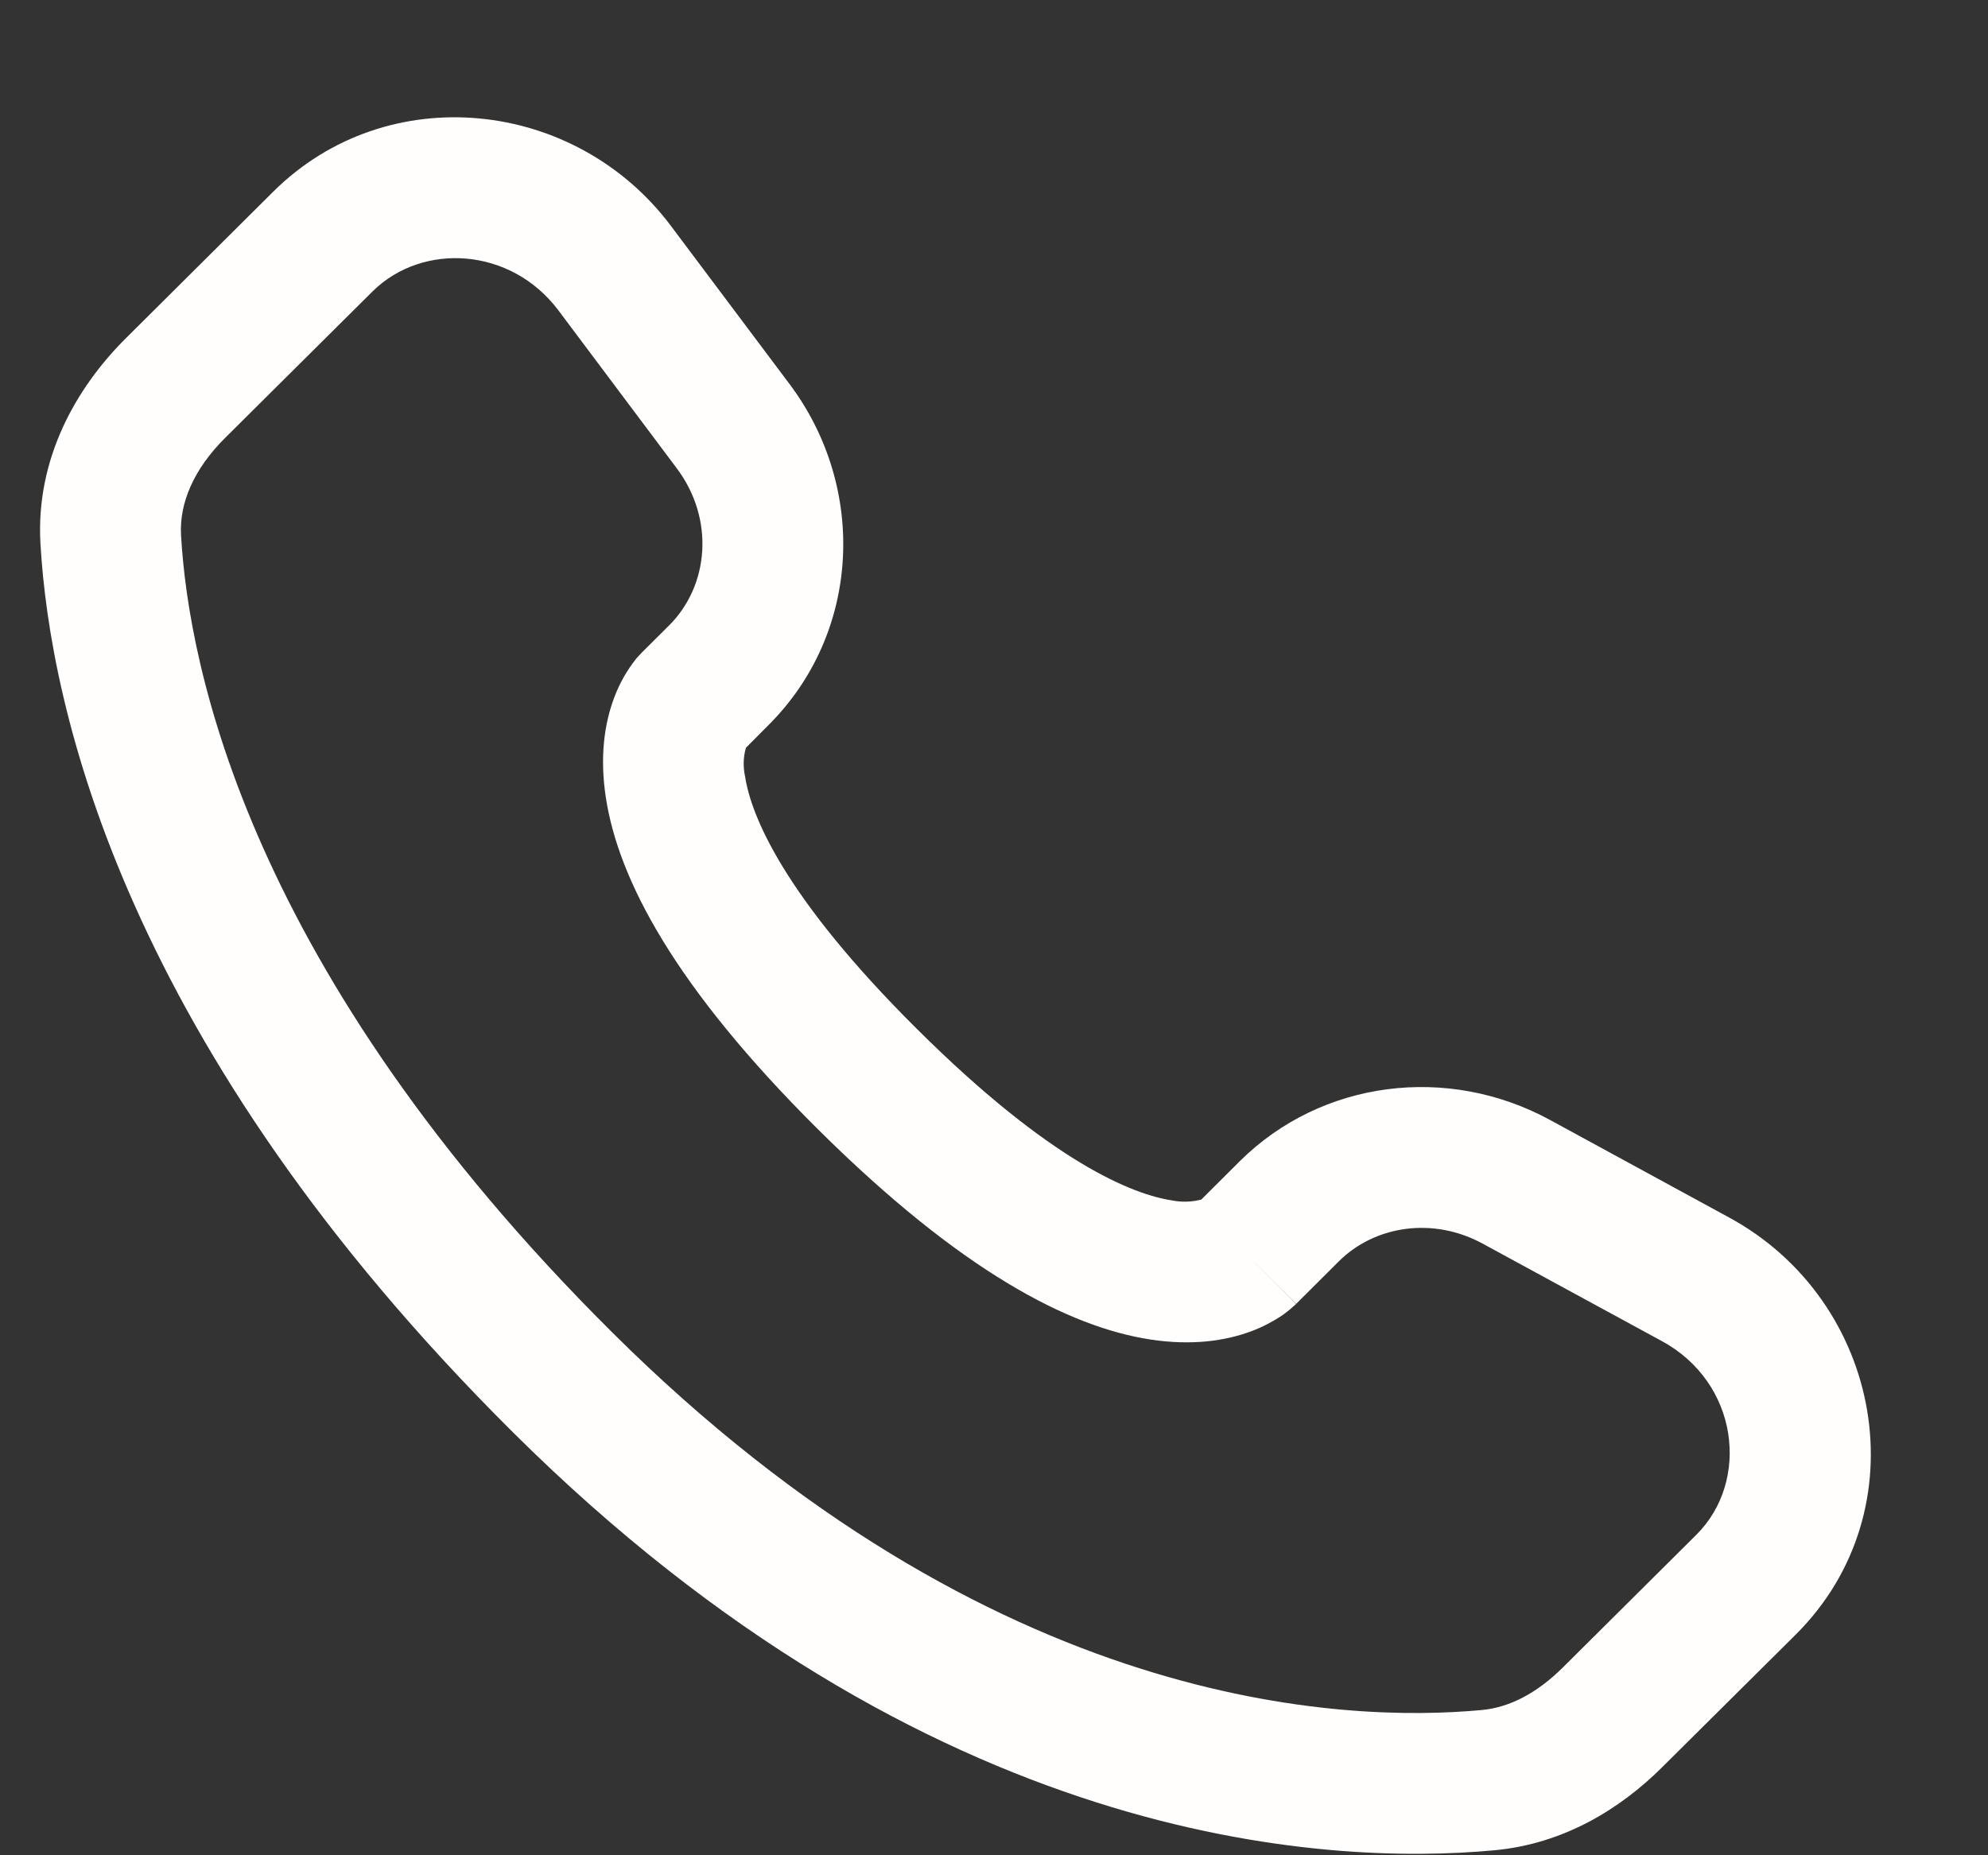 <svg width="15" height="14" viewBox="0 0 15 14" fill="none" xmlns="http://www.w3.org/2000/svg">
<rect x="0" y="0" width="15" height="14" fill="#333333" stroke="none"/>
<path fill-rule="evenodd" clip-rule="evenodd" d="M2.061 1.447C2.923 0.59 4.343 0.742 5.064 1.707L5.958 2.899C6.546 3.684 6.494 4.781 5.796 5.474L5.628 5.643C5.608 5.714 5.606 5.788 5.622 5.86C5.666 6.149 5.908 6.761 6.92 7.766C7.931 8.772 8.547 9.013 8.841 9.058C8.914 9.073 8.991 9.071 9.064 9.052L9.353 8.764C9.973 8.148 10.925 8.033 11.693 8.45L13.046 9.187C14.205 9.816 14.498 11.391 13.549 12.335L12.542 13.335C12.225 13.651 11.799 13.913 11.279 13.962C9.997 14.082 7.009 13.929 3.869 10.807C0.939 7.893 0.377 5.352 0.305 4.099C0.27 3.466 0.569 2.931 0.95 2.552L2.061 1.447ZM4.214 2.343C3.855 1.864 3.187 1.826 2.81 2.2L1.698 3.305C1.464 3.538 1.352 3.794 1.366 4.039C1.423 5.034 1.876 7.327 4.619 10.054C7.496 12.915 10.153 13 11.18 12.904C11.39 12.885 11.598 12.776 11.793 12.582L12.799 11.582C13.208 11.175 13.118 10.434 12.539 10.12L11.186 9.384C10.812 9.181 10.374 9.248 10.102 9.518L9.78 9.839L9.404 9.462C9.78 9.839 9.779 9.84 9.778 9.84L9.778 9.841L9.776 9.843L9.771 9.848L9.76 9.857C9.73 9.885 9.698 9.91 9.664 9.933C9.607 9.97 9.532 10.012 9.438 10.047C9.246 10.118 8.993 10.156 8.68 10.108C8.066 10.014 7.252 9.595 6.17 8.52C5.089 7.445 4.667 6.636 4.572 6.023C4.523 5.709 4.562 5.456 4.634 5.265C4.674 5.157 4.731 5.057 4.803 4.967L4.826 4.942L4.836 4.932L4.84 4.927L4.842 4.925L4.843 4.924L5.047 4.721C5.351 4.419 5.393 3.918 5.108 3.536L4.214 2.343Z" fill="#FFFEFC"/>
</svg>
